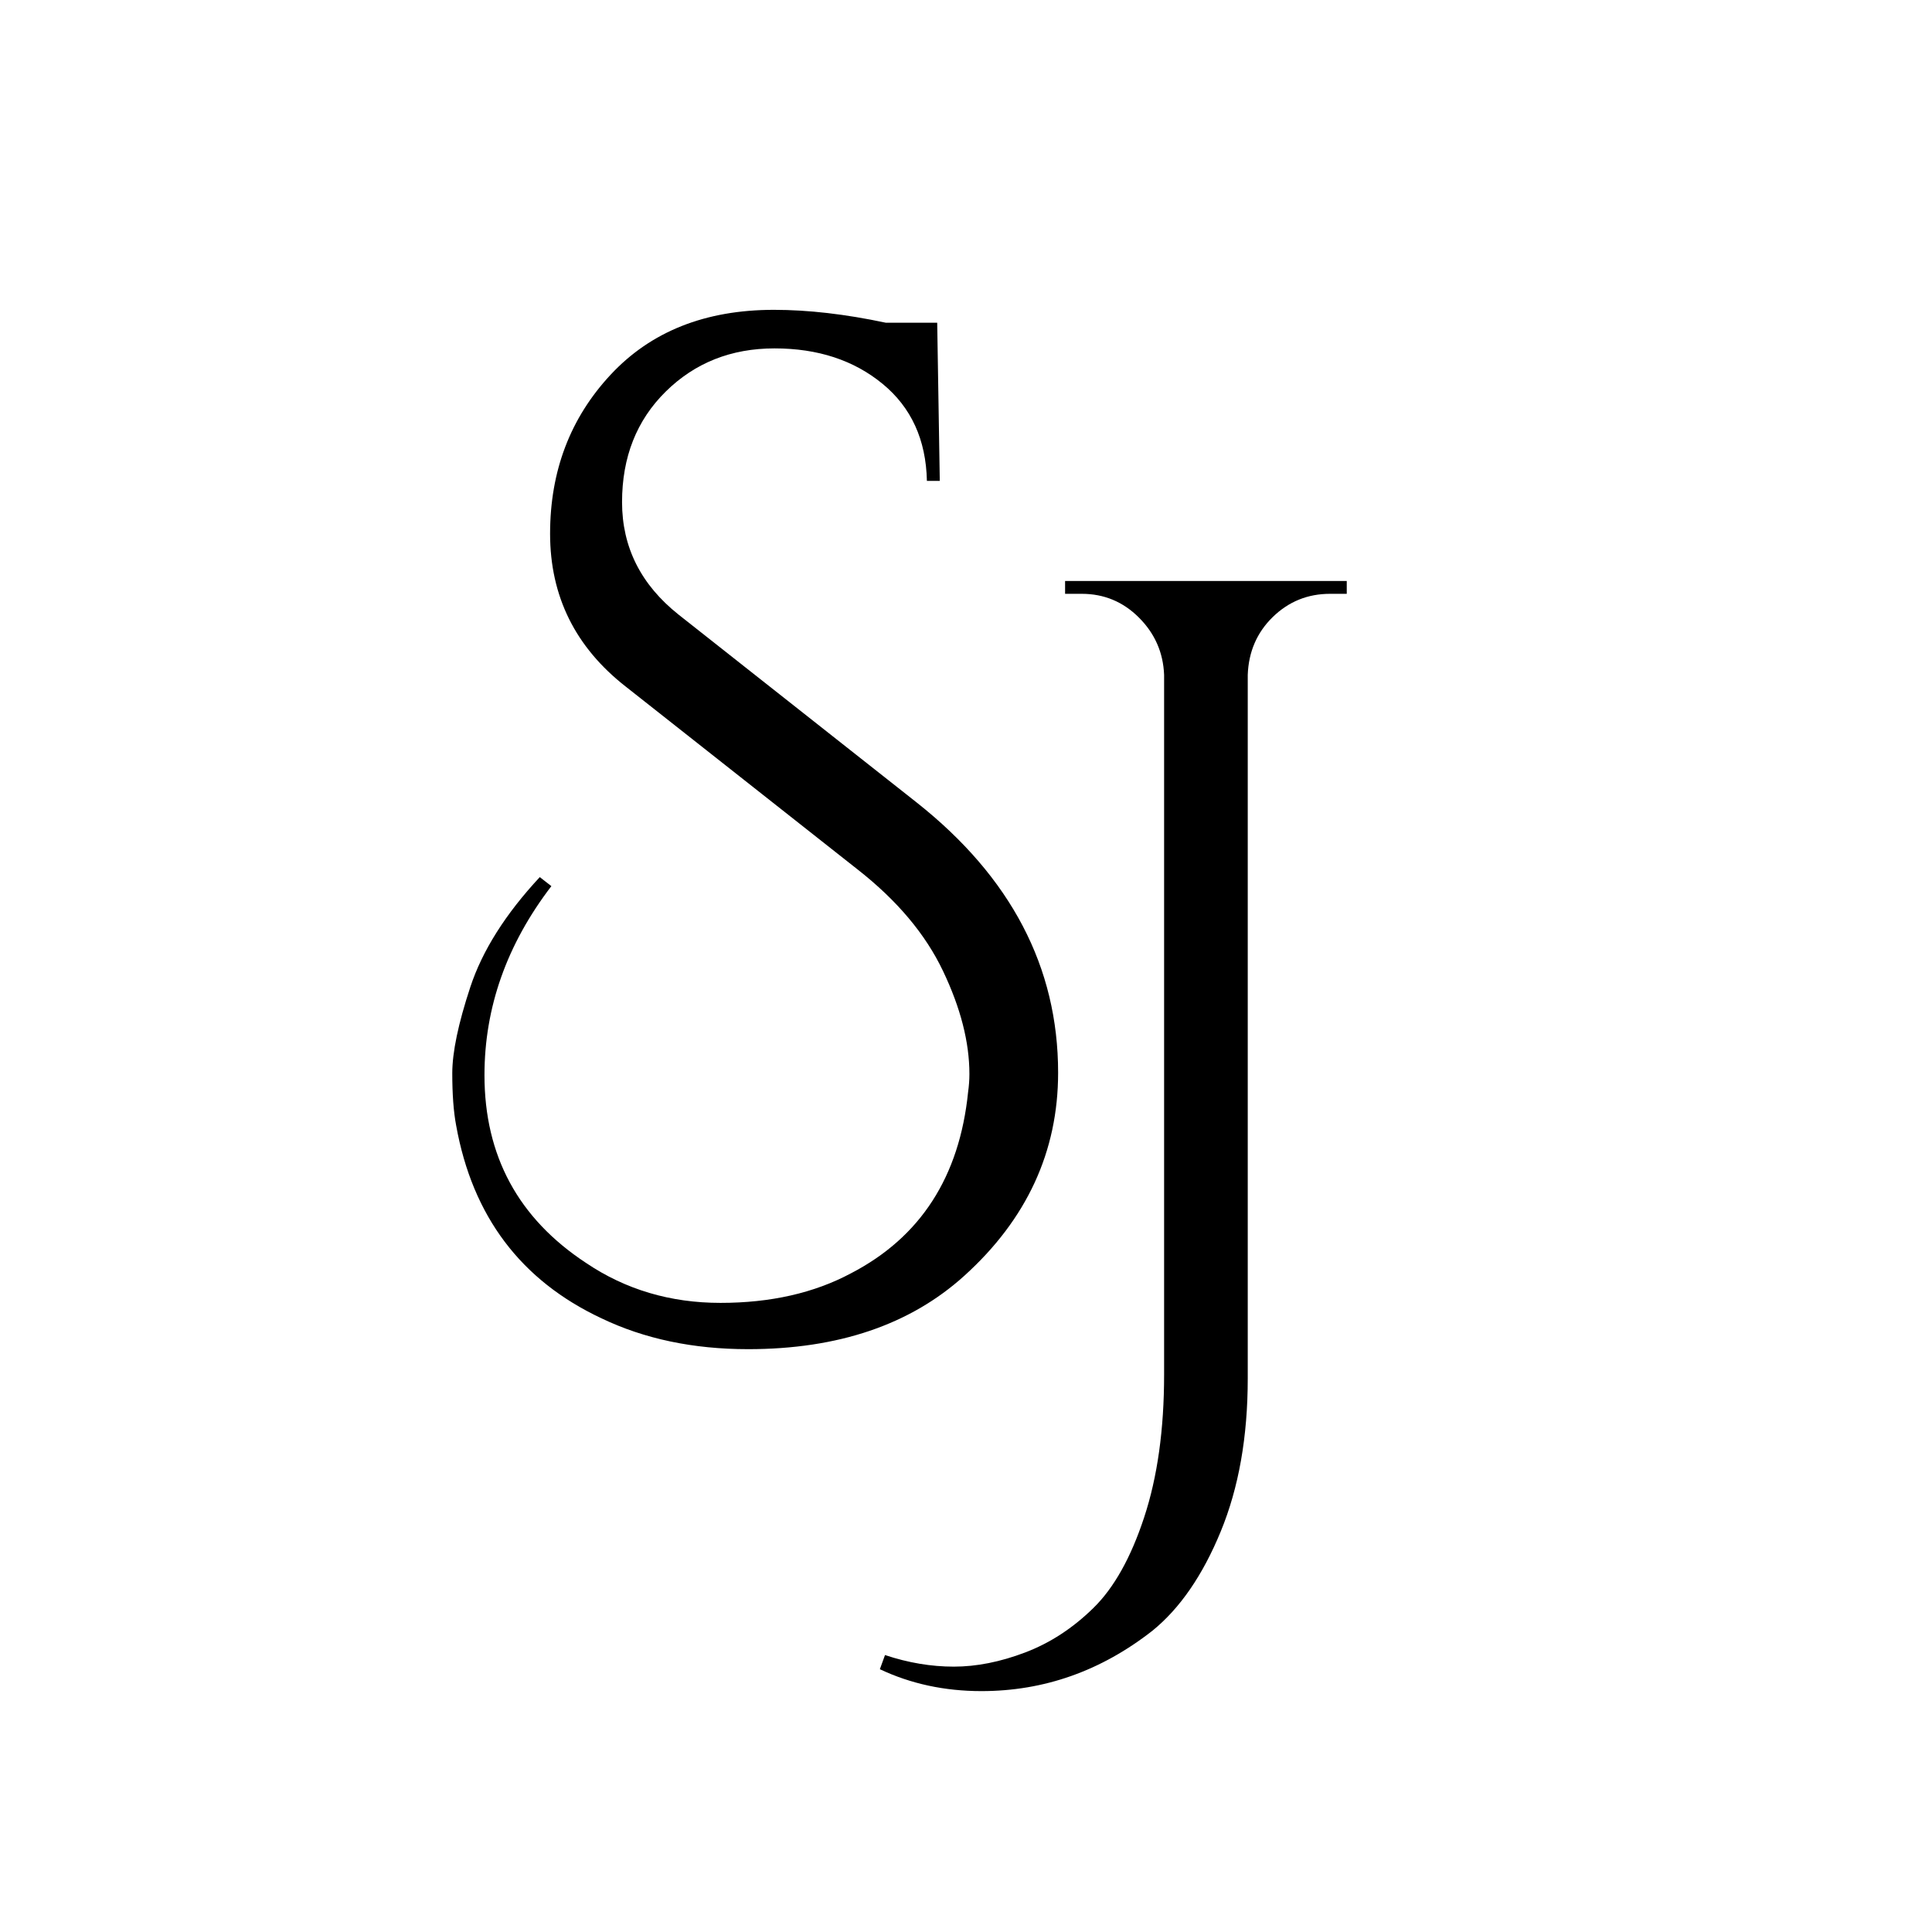 <svg xmlns="http://www.w3.org/2000/svg" xmlns:xlink="http://www.w3.org/1999/xlink" width="500" zoomAndPan="magnify" viewBox="0 0 375 375" height="500" preserveAspectRatio="xMidYMid meet" version="1.0"><defs><g/></defs><g fill="#000000" fill-opacity="1"><g transform="translate(191.499, 287.54)"><g><path d="M -19.719 33.703 C -15.227 35.203 -10.773 35.953 -6.359 35.953 C -1.953 35.953 2.66 35.035 7.484 33.203 C 12.316 31.367 16.727 28.492 20.719 24.578 C 24.719 20.672 28.004 14.805 30.578 6.984 C 33.16 -0.836 34.453 -10.07 34.453 -20.719 L 34.453 -156.547 C 34.285 -160.867 32.66 -164.57 29.578 -167.656 C 26.504 -170.738 22.801 -172.281 18.469 -172.281 L 15.234 -172.281 L 15.234 -174.766 L 69.906 -174.766 L 69.906 -172.281 L 66.656 -172.281 C 62.332 -172.281 58.629 -170.781 55.547 -167.781 C 52.473 -164.781 50.852 -161.035 50.688 -156.547 L 50.688 -19.969 C 50.688 -8.656 48.938 1.242 45.438 9.734 C 41.945 18.223 37.535 24.633 32.203 28.969 C 22.223 36.789 11.156 40.703 -1 40.703 C -8.156 40.703 -14.727 39.285 -20.719 36.453 Z M -19.719 33.703 "/></g></g></g><g fill="#000000" fill-opacity="1"><g transform="translate(77.302, 238.404)"><g><path d="M 29.719 -66.406 C 21.062 -55.094 16.734 -42.863 16.734 -29.719 C 16.734 -14.062 23.305 -1.91 36.453 6.734 C 44.109 11.898 52.805 14.484 62.547 14.484 C 72.285 14.484 80.734 12.566 87.891 8.734 C 101.367 1.742 108.941 -9.988 110.609 -26.469 C 110.773 -27.633 110.859 -28.797 110.859 -29.953 C 110.859 -36.117 109.148 -42.781 105.734 -49.938 C 102.328 -57.094 96.797 -63.664 89.141 -69.656 L 44.188 -105.109 C 34.375 -112.766 29.469 -122.664 29.469 -134.812 C 29.469 -146.969 33.379 -157.25 41.203 -165.656 C 49.023 -174.062 59.594 -178.266 72.906 -178.266 C 79.562 -178.266 86.801 -177.43 94.625 -175.766 L 104.609 -175.766 L 105.109 -145.062 L 102.609 -145.062 C 102.441 -153.051 99.57 -159.332 94 -163.906 C 88.426 -168.488 81.438 -170.781 73.031 -170.781 C 64.625 -170.781 57.586 -167.988 51.922 -162.406 C 46.266 -156.832 43.438 -149.676 43.438 -140.938 C 43.438 -132.195 47.098 -124.914 54.422 -119.094 L 100.625 -82.641 C 118.926 -68.16 128.078 -50.68 128.078 -30.203 C 128.078 -14.891 122.004 -1.742 109.859 9.234 C 99.367 18.723 85.383 23.469 67.906 23.469 C 57.258 23.469 47.773 21.473 39.453 17.484 C 23.805 10.148 14.398 -2.332 11.234 -19.969 C 10.734 -22.633 10.484 -26.004 10.484 -30.078 C 10.484 -34.16 11.648 -39.738 13.984 -46.812 C 16.316 -53.883 20.812 -61 27.469 -68.156 Z M 29.719 -66.406 "/></g></g></g></svg>